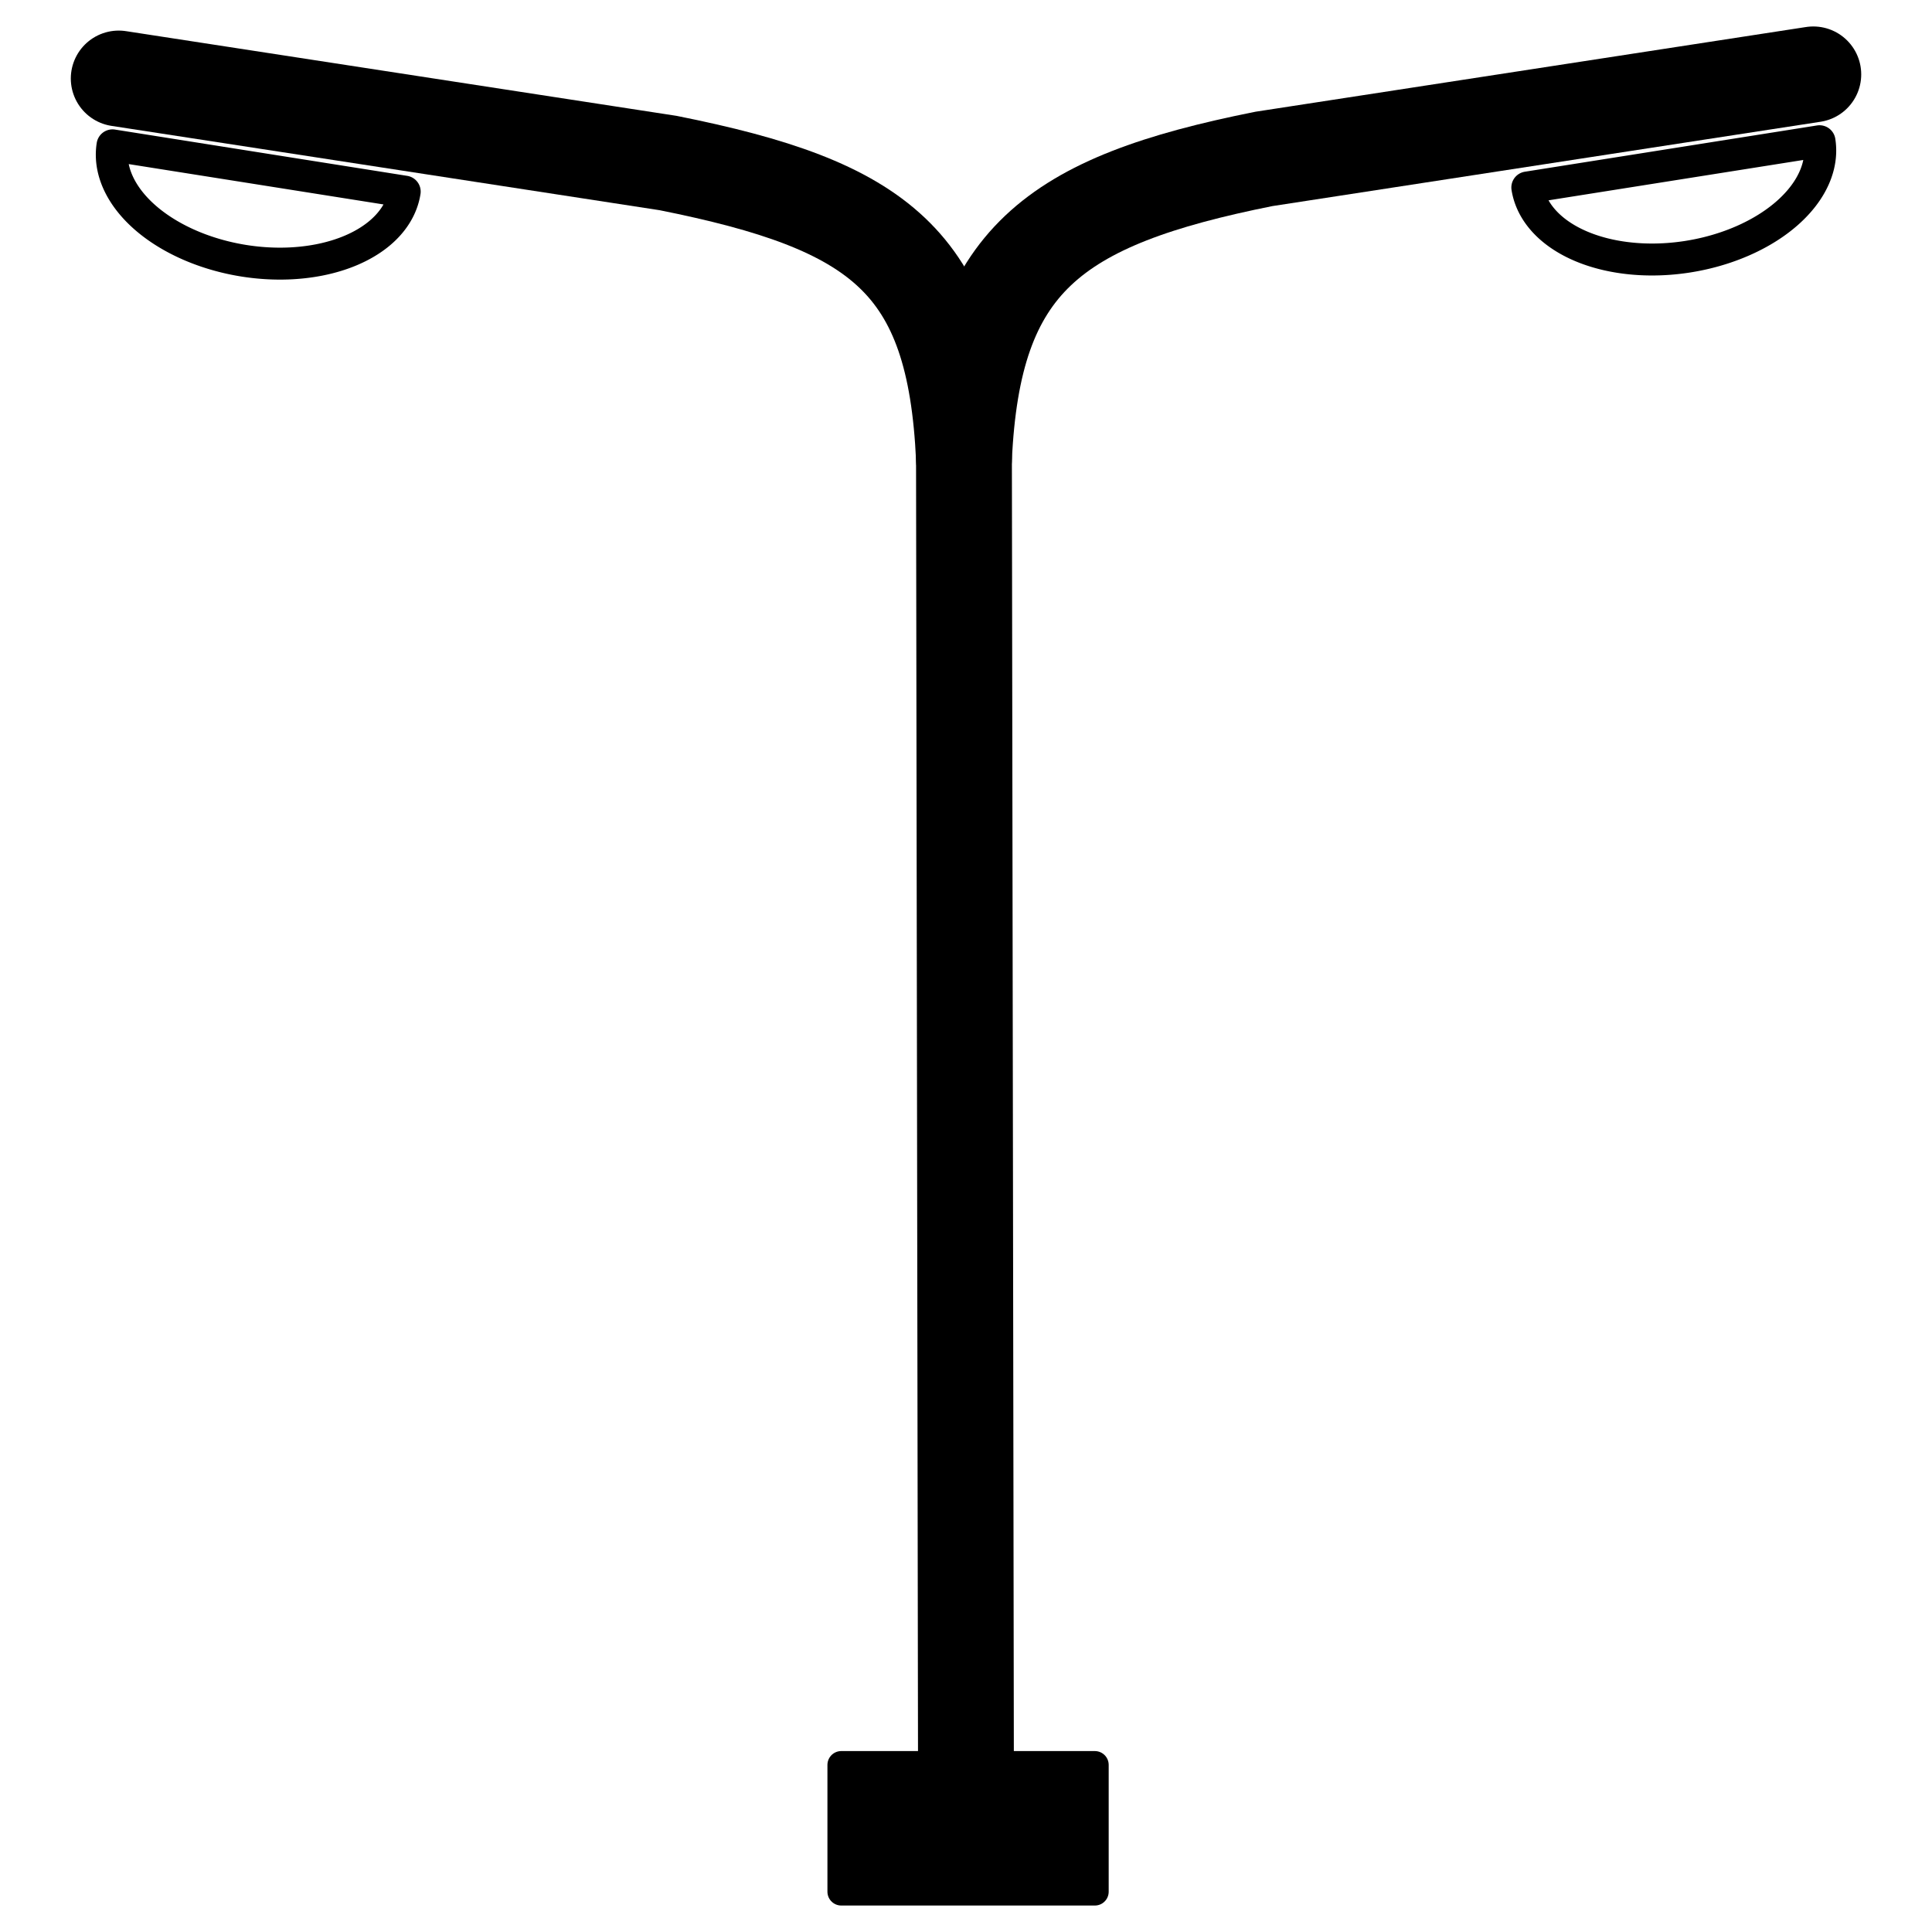 <?xml version="1.0" encoding="UTF-8" standalone="no"?>
<svg
   xmlns:dc="http://purl.org/dc/elements/1.1/"
   xmlns:cc="http://creativecommons.org/ns#"
   xmlns:rdf="http://www.w3.org/1999/02/22-rdf-syntax-ns#"
   xmlns:svg="http://www.w3.org/2000/svg"
   xmlns="http://www.w3.org/2000/svg"
   xmlns:sodipodi="http://sodipodi.sourceforge.net/DTD/sodipodi-0.dtd"
   xmlns:inkscape="http://www.inkscape.org/namespaces/inkscape"
   width="400"
   height="400"
   viewBox="0 0 105.833 105.833"
   version="1.1"
   id="svg8"
   sodipodi:docname="bent-pole-2.svg"
   inkscape:version="1.0.1 (3bc2e813f5, 2020-09-07)">
  <defs
     id="defs2" />
  <sodipodi:namedview
     id="base"
     pagecolor="#ffffff"
     bordercolor="#666666"
     borderopacity="1.0"
     inkscape:pageopacity="0.0"
     inkscape:pageshadow="2"
     inkscape:zoom="2.8"
     inkscape:cx="141.74396"
     inkscape:cy="178.45475"
     inkscape:document-units="mm"
     inkscape:current-layer="g969"
     inkscape:document-rotation="0"
     showgrid="true"
     units="px"
     inkscape:window-width="2160"
     inkscape:window-height="1346"
     inkscape:window-x="-11"
     inkscape:window-y="-11"
     inkscape:window-maximized="1">
    <inkscape:grid
       type="xygrid"
       id="grid835" />
  </sodipodi:namedview>
  <g
     inkscape:label="Laag 1"
     inkscape:groupmode="layer"
     id="layer1">
    <g
       id="g864"
       transform="translate(-9.132,-2.774)">
      <g
         id="g969"
         transform="translate(11.842)">
        <g
           id="g1568"
           transform="matrix(1.75,0,0,1.75,-37.655,-41.768)">
          <g
             id="g908">
            <g
               id="g1555">
              <path
                 style="fill:none;stroke:#000000;stroke-width:3;stroke-linecap:round;stroke-linejoin:miter;stroke-miterlimit:4;stroke-dasharray:none;stroke-opacity:1"
                 d="M 50.207,82.149 50.143,39.815 C 50.424,33.622 52.917,31.75 59.531,30.427 L 76.729,27.781"
                 id="path837"
                 sodipodi:nodetypes="cccc" />
              <path
                 style="fill:none;stroke:#000000;stroke-width:1;stroke-linecap:round;stroke-linejoin:round;stroke-miterlimit:4;stroke-dasharray:none"
                 id="path857"
                 sodipodi:type="arc"
                 sodipodi:cx="66.672424"
                 sodipodi:cy="41.538971"
                 sodipodi:rx="4.6302085"
                 sodipodi:ry="2.9244671"
                 sodipodi:start="0"
                 sodipodi:end="3.1415927"
                 sodipodi:open="true"
                 sodipodi:arc-type="chord"
                 transform="rotate(-9)"
                 d="m 71.303,41.539 a 4.63,2.924 0 0 1 -2.315,2.533 4.63,2.924 0 0 1 -4.63,0 4.63,2.924 0 0 1 -2.315,-2.533 z" />
              <rect
                 style="fill:#000000;stroke:#000000;stroke-width:0.866;stroke-linecap:round;stroke-linejoin:round;stroke-miterlimit:4;stroke-dasharray:none"
                 id="rect859"
                 width="7.938"
                 height="3.969"
                 x="46.302"
                 y="80.698" />
            </g>
          </g>
          <g
             id="g957"
             transform="translate(11.642,6.615)">
            <g
               id="g908-0"
               transform="translate(-94.985,38.365)">
              <g
                 id="g947"
                 transform="matrix(-1,0,0,1,183.757,-44.851)">
                <g
                   id="g942">
                  <path
                     style="fill:none;stroke:#000000;stroke-width:3;stroke-linecap:round;stroke-linejoin:miter;stroke-miterlimit:4;stroke-dasharray:none;stroke-opacity:1"
                     d="M 50.271,39.688 C 50.552,33.494 52.917,31.75 59.531,30.427 L 76.729,27.781"
                     id="path837-4"
                     sodipodi:nodetypes="ccc" />
                  <path
                     style="fill:none;stroke:#000000;stroke-width:1;stroke-linecap:round;stroke-linejoin:round;stroke-miterlimit:4;stroke-dasharray:none"
                     id="path857-5"
                     sodipodi:type="arc"
                     sodipodi:cx="66.672424"
                     sodipodi:cy="41.538971"
                     sodipodi:rx="4.6302085"
                     sodipodi:ry="2.9244671"
                     sodipodi:start="0"
                     sodipodi:end="3.1415927"
                     sodipodi:open="true"
                     sodipodi:arc-type="chord"
                     transform="rotate(-9)"
                     d="m 71.303,41.539 a 4.63,2.924 0 0 1 -2.315,2.533 4.63,2.924 0 0 1 -4.63,0 4.63,2.924 0 0 1 -2.315,-2.533 z" />
                </g>
              </g>
            </g>
          </g>
        </g>
      </g>
    </g>
  </g>
</svg>
